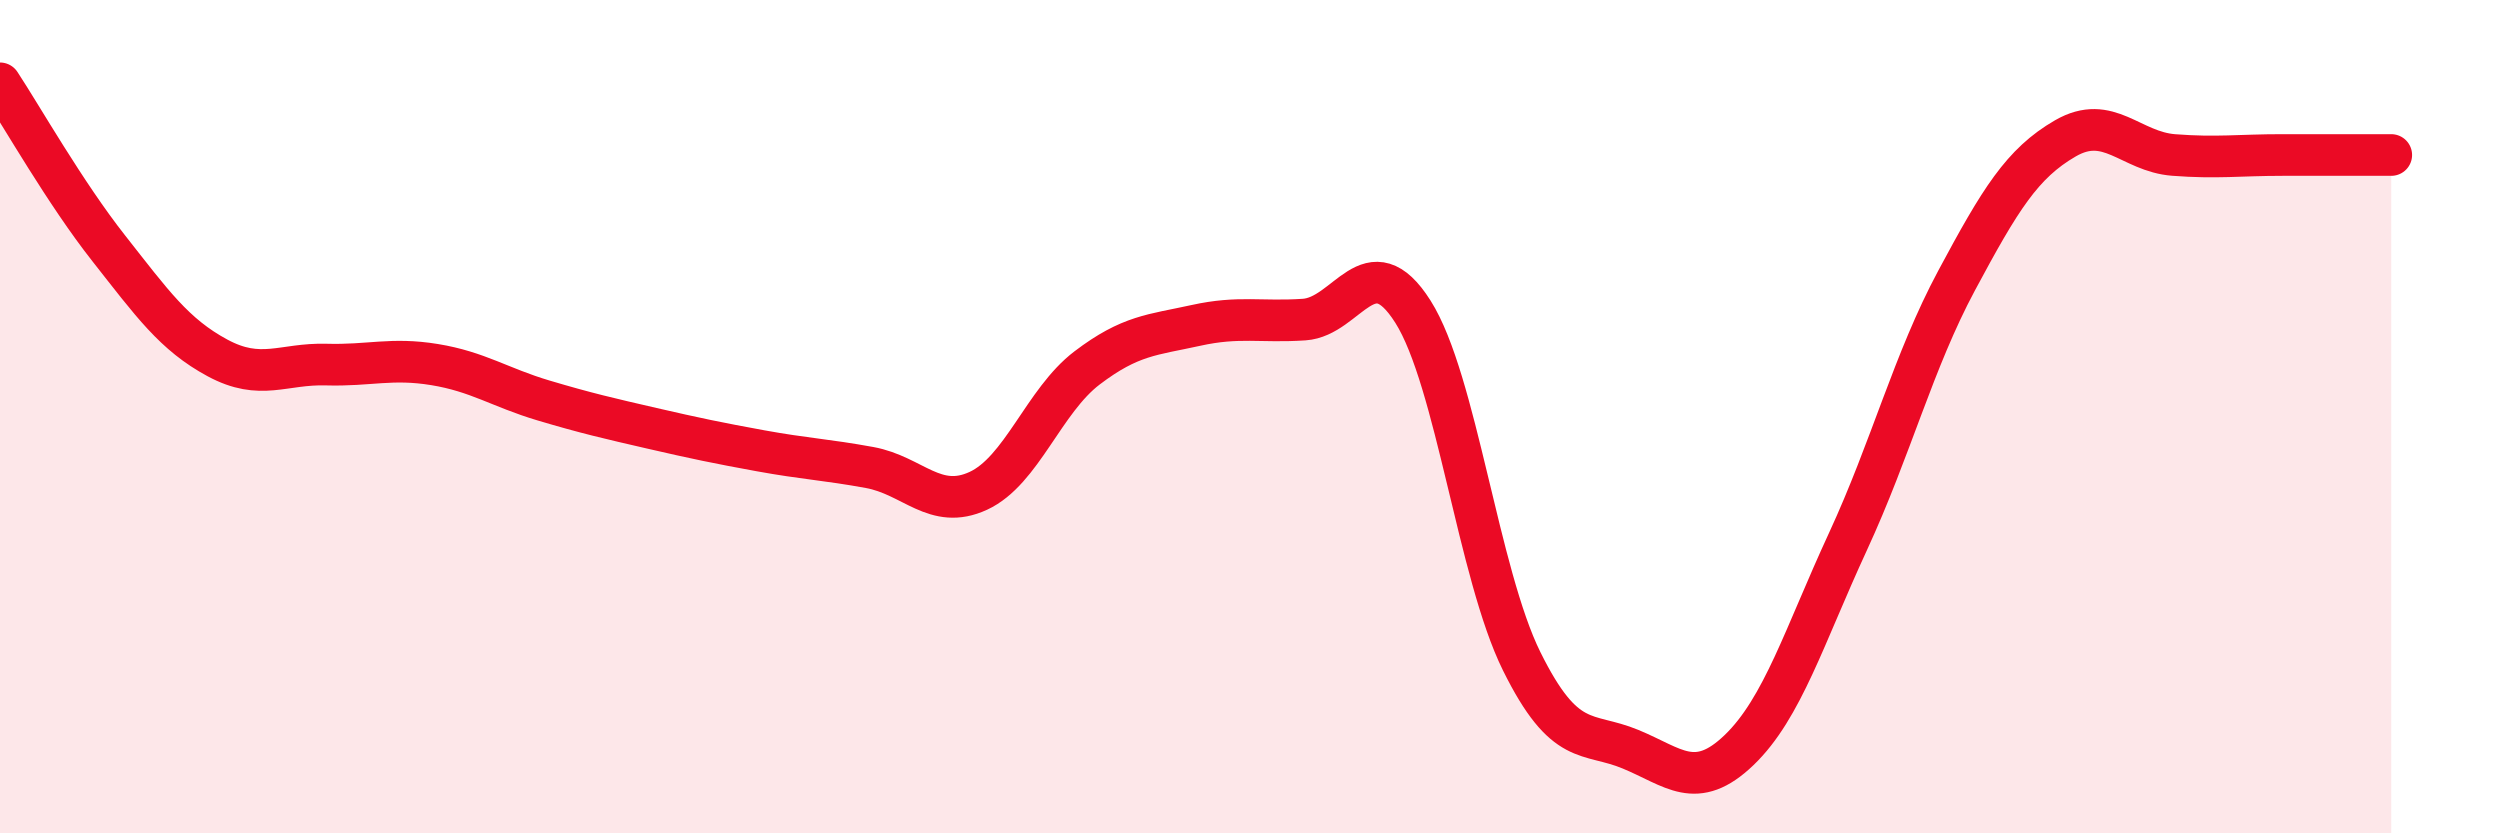 
    <svg width="60" height="20" viewBox="0 0 60 20" xmlns="http://www.w3.org/2000/svg">
      <path
        d="M 0,2 C 0.52,2.79 1.57,4.64 2.61,5.96 C 3.65,7.28 4.18,8.03 5.22,8.59 C 6.26,9.15 6.79,8.72 7.83,8.75 C 8.87,8.78 9.39,8.58 10.43,8.75 C 11.47,8.92 12,9.3 13.04,9.61 C 14.08,9.92 14.61,10.04 15.65,10.28 C 16.69,10.52 17.22,10.63 18.26,10.82 C 19.3,11.01 19.83,11.03 20.87,11.22 C 21.91,11.41 22.44,12.26 23.48,11.78 C 24.52,11.3 25.05,9.62 26.09,8.83 C 27.13,8.04 27.66,8.04 28.7,7.81 C 29.74,7.58 30.26,7.74 31.3,7.67 C 32.34,7.6 32.87,5.84 33.91,7.48 C 34.95,9.12 35.48,13.77 36.52,15.87 C 37.56,17.97 38.09,17.55 39.13,17.98 C 40.17,18.41 40.7,19 41.74,18 C 42.78,17 43.31,15.25 44.35,13 C 45.39,10.75 45.92,8.67 46.96,6.73 C 48,4.79 48.53,3.92 49.57,3.32 C 50.61,2.72 51.13,3.64 52.17,3.72 C 53.21,3.8 53.74,3.72 54.78,3.72 C 55.82,3.72 56.87,3.72 57.39,3.72L57.39 20L0 20Z"
        fill="#EB0A25"
        opacity="0.1"
        stroke-linecap="round"
        stroke-linejoin="round"
      />
      <path
        d="M 0,2 C 0.52,2.79 1.57,4.64 2.61,5.96 C 3.65,7.28 4.18,8.03 5.22,8.59 C 6.26,9.15 6.79,8.72 7.83,8.75 C 8.87,8.78 9.39,8.58 10.43,8.75 C 11.47,8.92 12,9.3 13.04,9.61 C 14.08,9.92 14.61,10.04 15.65,10.28 C 16.69,10.52 17.22,10.63 18.26,10.82 C 19.3,11.01 19.83,11.03 20.87,11.22 C 21.91,11.41 22.44,12.26 23.48,11.78 C 24.52,11.3 25.05,9.62 26.09,8.83 C 27.13,8.04 27.66,8.04 28.7,7.81 C 29.74,7.58 30.26,7.74 31.3,7.67 C 32.34,7.6 32.87,5.84 33.91,7.48 C 34.95,9.12 35.48,13.77 36.52,15.87 C 37.56,17.97 38.09,17.55 39.13,17.98 C 40.17,18.41 40.7,19 41.74,18 C 42.78,17 43.31,15.25 44.35,13 C 45.39,10.75 45.92,8.67 46.96,6.73 C 48,4.79 48.53,3.92 49.57,3.32 C 50.61,2.72 51.13,3.64 52.17,3.72 C 53.21,3.8 53.74,3.72 54.78,3.72 C 55.82,3.72 56.87,3.72 57.39,3.72"
        stroke="#EB0A25"
        stroke-width="1"
        fill="none"
        stroke-linecap="round"
        stroke-linejoin="round"
      />
    </svg>
  